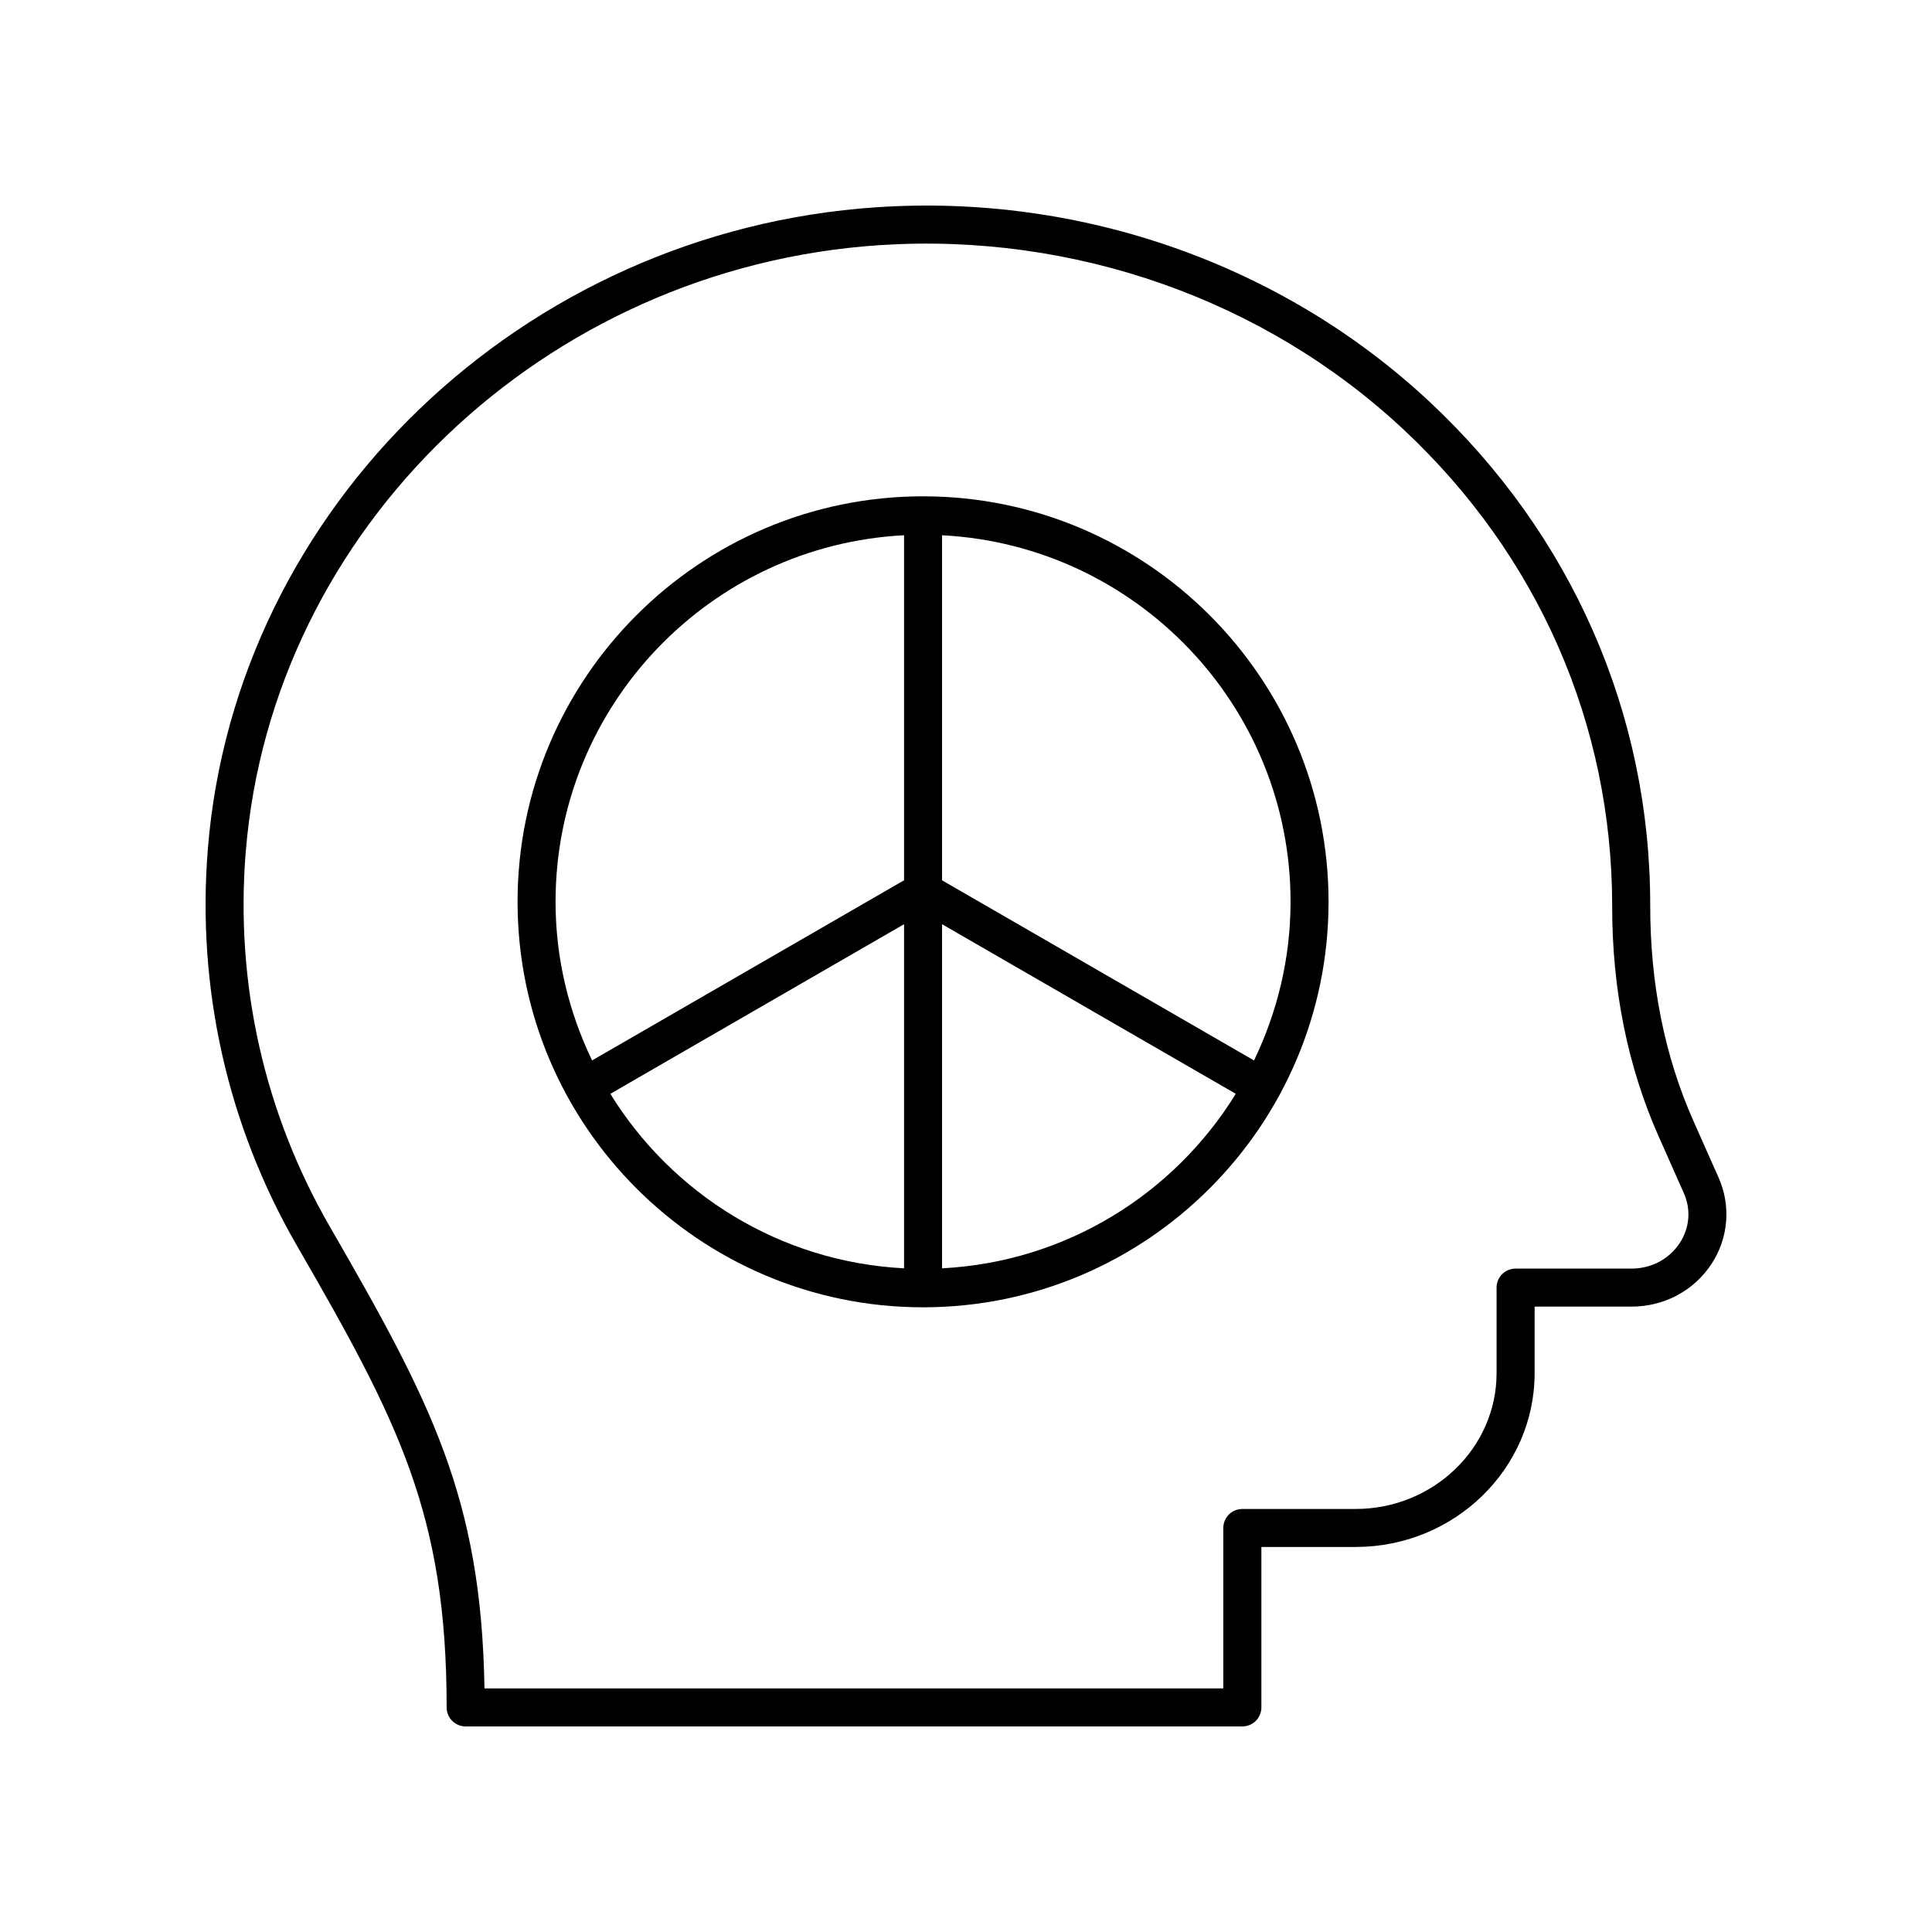 <?xml version="1.0" encoding="UTF-8"?>
<!-- Uploaded to: ICON Repo, www.iconrepo.com, Generator: ICON Repo Mixer Tools -->
<svg fill="#000000" width="800px" height="800px" version="1.1" viewBox="144 144 512 512" xmlns="http://www.w3.org/2000/svg">
 <g>
  <path d="m262.36 596.48c0 2.781 2.254 5.039 5.039 5.039h205.84c2.781 0 5.039-2.254 5.039-5.039v-42.516h24.965c26.164 0 47.449-20.672 47.449-46.078v-17.621h25.703c8.652 0 16.586-4.254 21.219-11.379 4.449-6.84 5.133-15.363 1.832-22.801l-6.648-14.965c-7.644-17.223-11.504-36.391-11.473-57.262 0-50.734-20.754-98.094-58.441-133.35-38.902-36.395-92.312-55.215-146.52-51.586-93.781 6.246-170 79.383-177.29 170.12-2.961 36.84 5.199 73.164 23.598 105.05 26.805 46.438 39.691 71.035 39.691 122.39zm-53.242-226.63c6.898-85.797 79.09-154.96 167.92-160.88 51.457-3.398 102.09 14.395 138.96 48.895 35.625 33.332 55.246 78.078 55.246 126.27-0.035 22.004 4.113 42.555 12.336 61.078l6.648 14.965c1.941 4.371 1.551 9.188-1.07 13.219-2.766 4.254-7.539 6.793-12.77 6.793h-30.742c-2.781 0-5.039 2.254-5.039 5.039v22.66c0 19.852-16.766 36.004-37.375 36.004h-30.004c-2.781 0-5.039 2.254-5.039 5.039v42.508h-195.8c-0.82-50.527-14.16-75.891-40.992-122.39-17.375-30.105-25.078-64.41-22.285-99.203z"/>
  <path d="m388.62 490.45c59.258 0 107.46-48.207 107.46-107.46s-48.207-107.46-107.46-107.46-107.46 48.207-107.46 107.46c0 59.254 48.211 107.46 107.46 107.46zm-82.875-56.574 77.836-44.949v91.191c-32.914-1.695-61.508-19.754-77.836-46.242zm87.914 46.242v-91.191l77.836 44.949c-16.328 26.488-44.918 44.547-77.836 46.242zm92.352-97.133c0 15.07-3.543 29.297-9.68 42.047l-82.672-47.738v-91.445c51.352 2.648 92.352 45.137 92.352 97.137zm-102.43-97.137v91.441l-82.672 47.738c-6.137-12.75-9.68-26.977-9.68-42.047 0.004-51.996 41-94.484 92.352-97.133z"/>
 </g>
</svg>